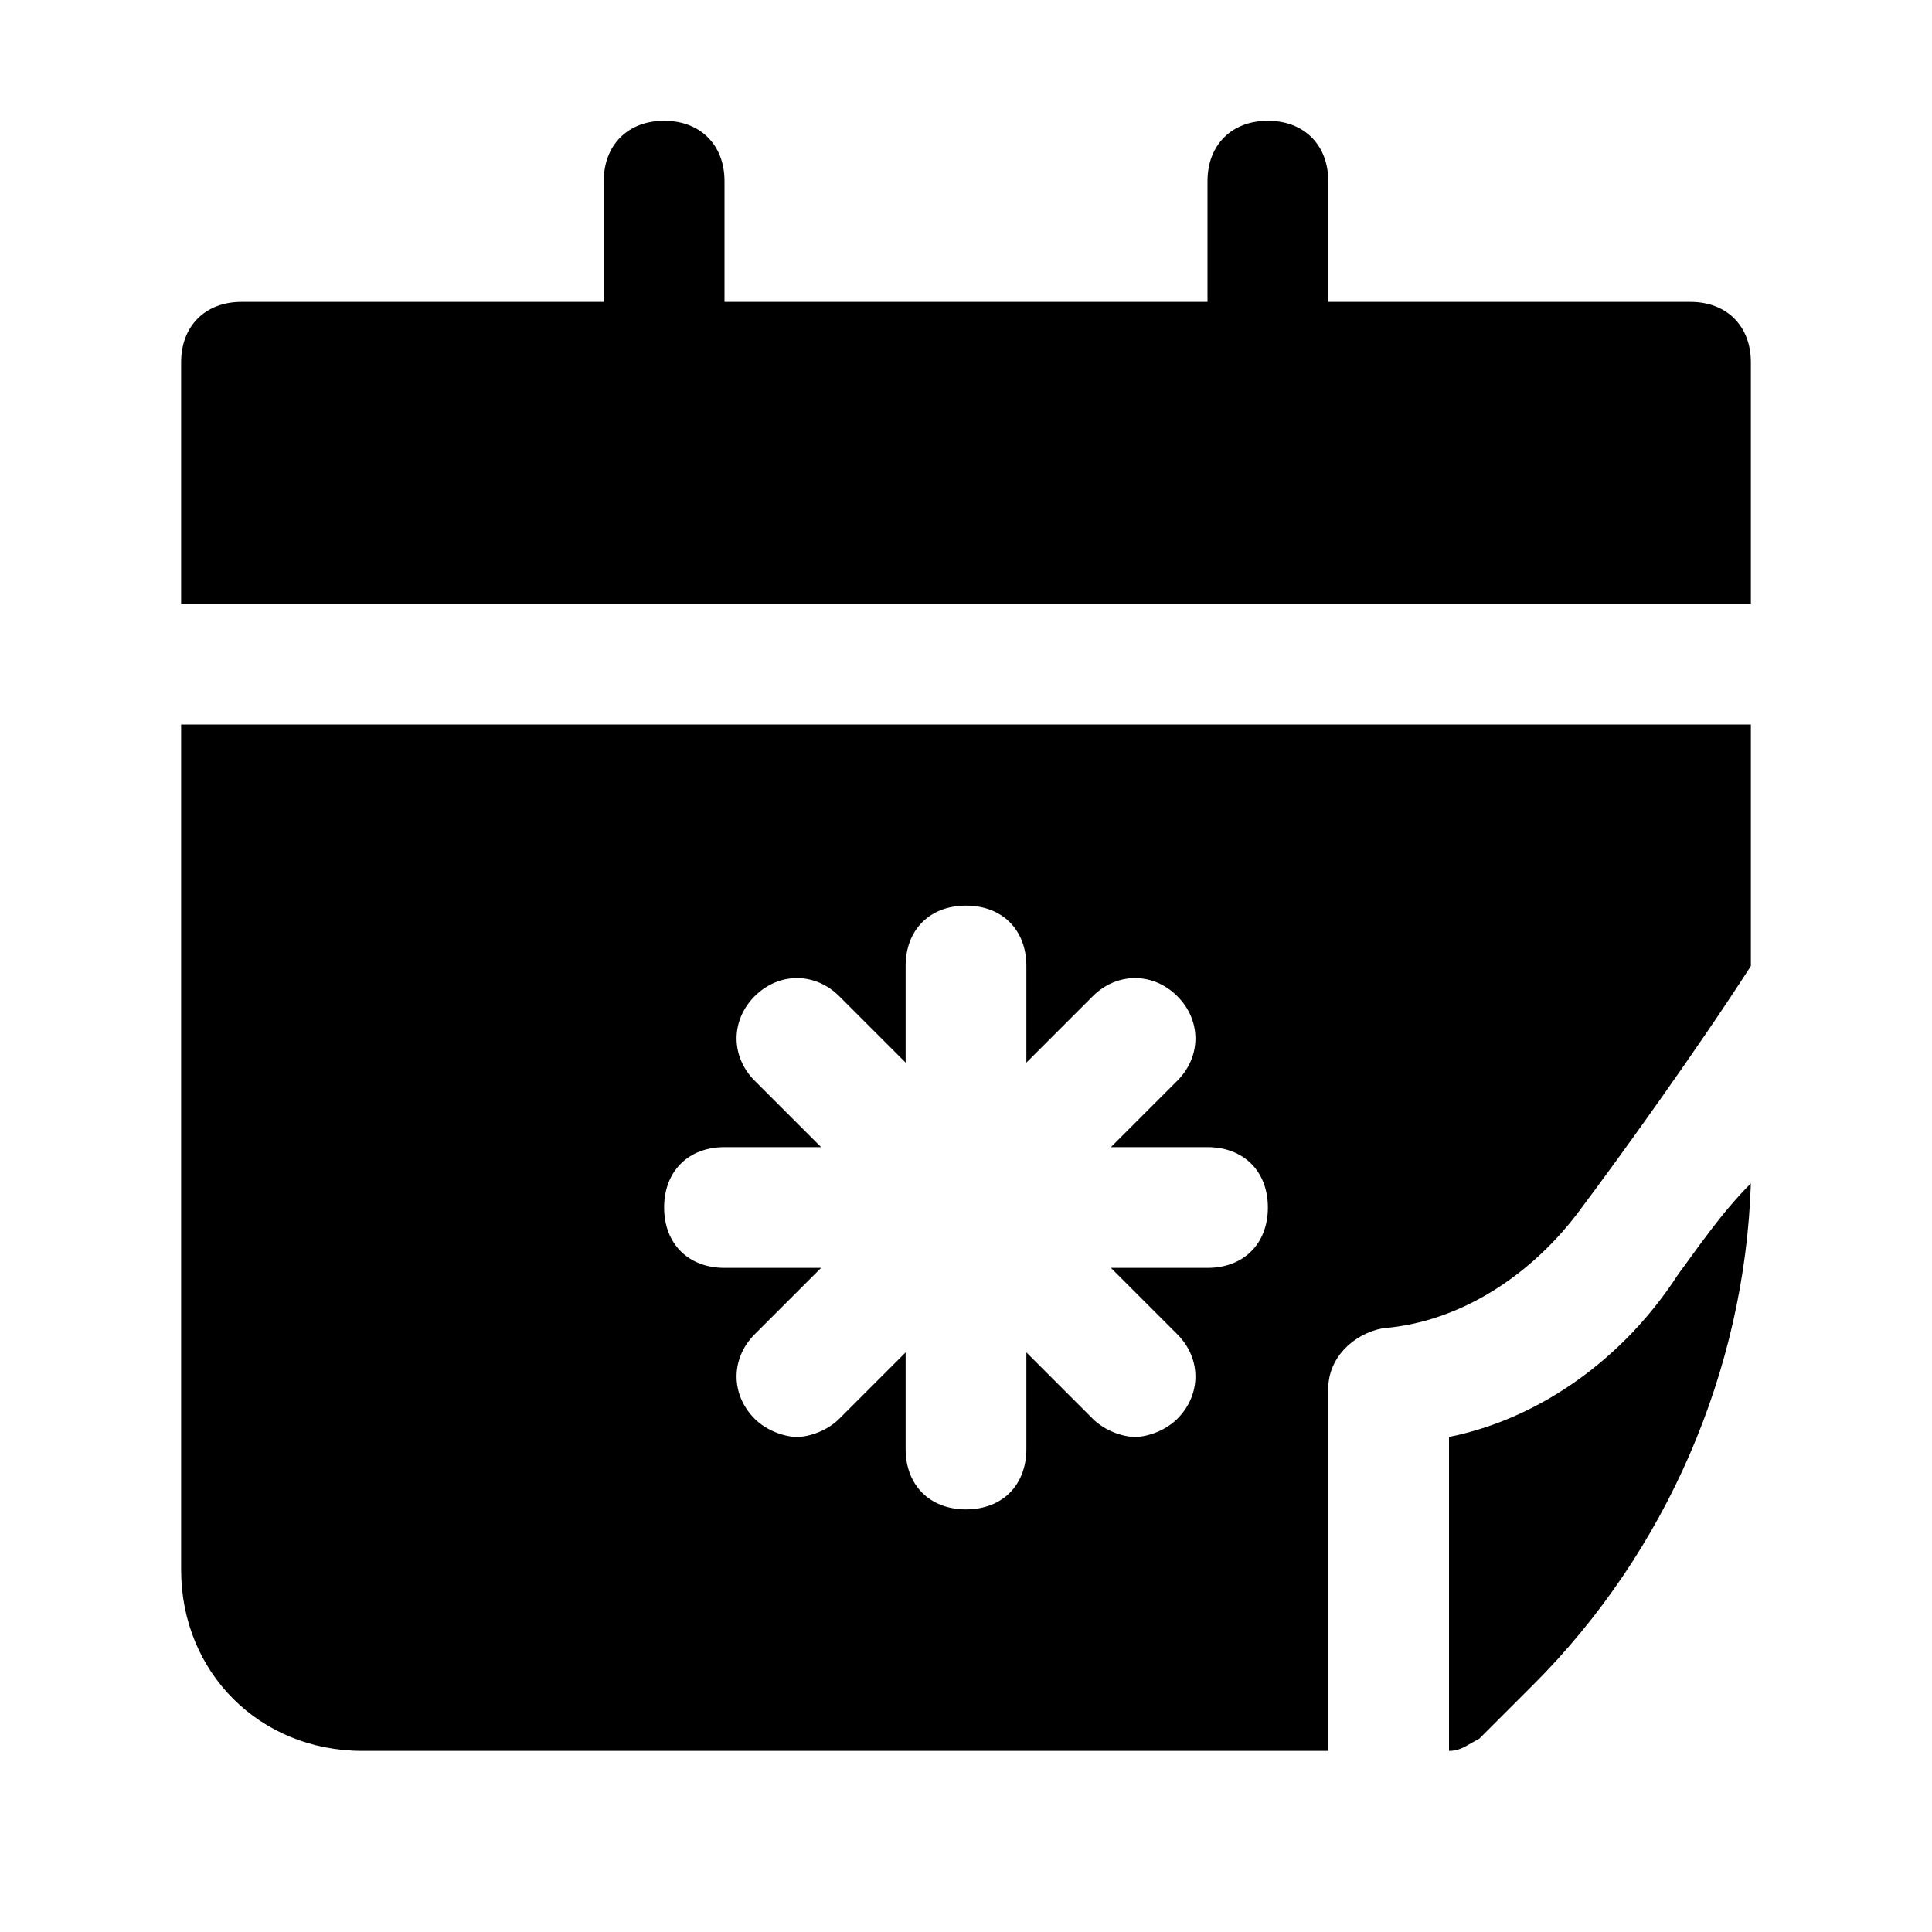 <?xml version="1.0" encoding="utf-8"?>

<!-- Uploaded to: SVG Repo, www.svgrepo.com, Generator: SVG Repo Mixer Tools -->
<svg version="1.1" id="Icons" xmlns="http://www.w3.org/2000/svg" xmlns:xlink="http://www.w3.org/1999/xlink" 
	 viewBox="0 0 32 32" xml:space="preserve">
<style type="text/css">
	.st0{fill:none;stroke:#000000;stroke-width:2;stroke-linecap:round;stroke-linejoin:round;stroke-miterlimit:10;}
</style>
<g>
	<path d="M11,7c-0.6,0-1-0.4-1-1V3c0-0.6,0.4-1,1-1s1,0.4,1,1v3C12,6.6,11.6,7,11,7z"/>
</g>
<g>
	<path d="M21,7c-0.6,0-1-0.4-1-1V3c0-0.6,0.4-1,1-1s1,0.4,1,1v3C22,6.6,21.6,7,21,7z"/>
</g>
<path d="M27.8,21.1c-0.9,1.4-2.3,2.4-3.8,2.7V29c0.2,0,0.3-0.1,0.5-0.2l0.9-0.9c2.2-2.2,3.5-5.2,3.6-8.3
	C28.5,20.1,28.1,20.7,27.8,21.1z"/>
<path d="M3,26c0,1.7,1.3,3,3,3h16v-6c0-0.5,0.4-0.9,0.9-1c1.3-0.1,2.5-0.9,3.3-2c0.6-0.8,1.9-2.6,2.8-4v-4H3V26z M12,19h1.6
	l-1.1-1.1c-0.4-0.4-0.4-1,0-1.4c0.4-0.4,1-0.4,1.4,0l1.1,1.1V16c0-0.6,0.4-1,1-1s1,0.4,1,1v1.6l1.1-1.1c0.4-0.4,1-0.4,1.4,0
	c0.4,0.4,0.4,1,0,1.4L18.4,19H20c0.6,0,1,0.4,1,1s-0.4,1-1,1h-1.6l1.1,1.1c0.4,0.4,0.4,1,0,1.4c-0.2,0.2-0.5,0.3-0.7,0.3
	s-0.5-0.1-0.7-0.3L17,22.4V24c0,0.6-0.4,1-1,1s-1-0.4-1-1v-1.6l-1.1,1.1c-0.2,0.2-0.5,0.3-0.7,0.3s-0.5-0.1-0.7-0.3
	c-0.4-0.4-0.4-1,0-1.4l1.1-1.1H12c-0.6,0-1-0.4-1-1S11.4,19,12,19z"/>
<g>
	<path d="M29,10V6c0-0.6-0.4-1-1-1H4C3.4,5,3,5.4,3,6v4H29z"/>
</g>
</svg>